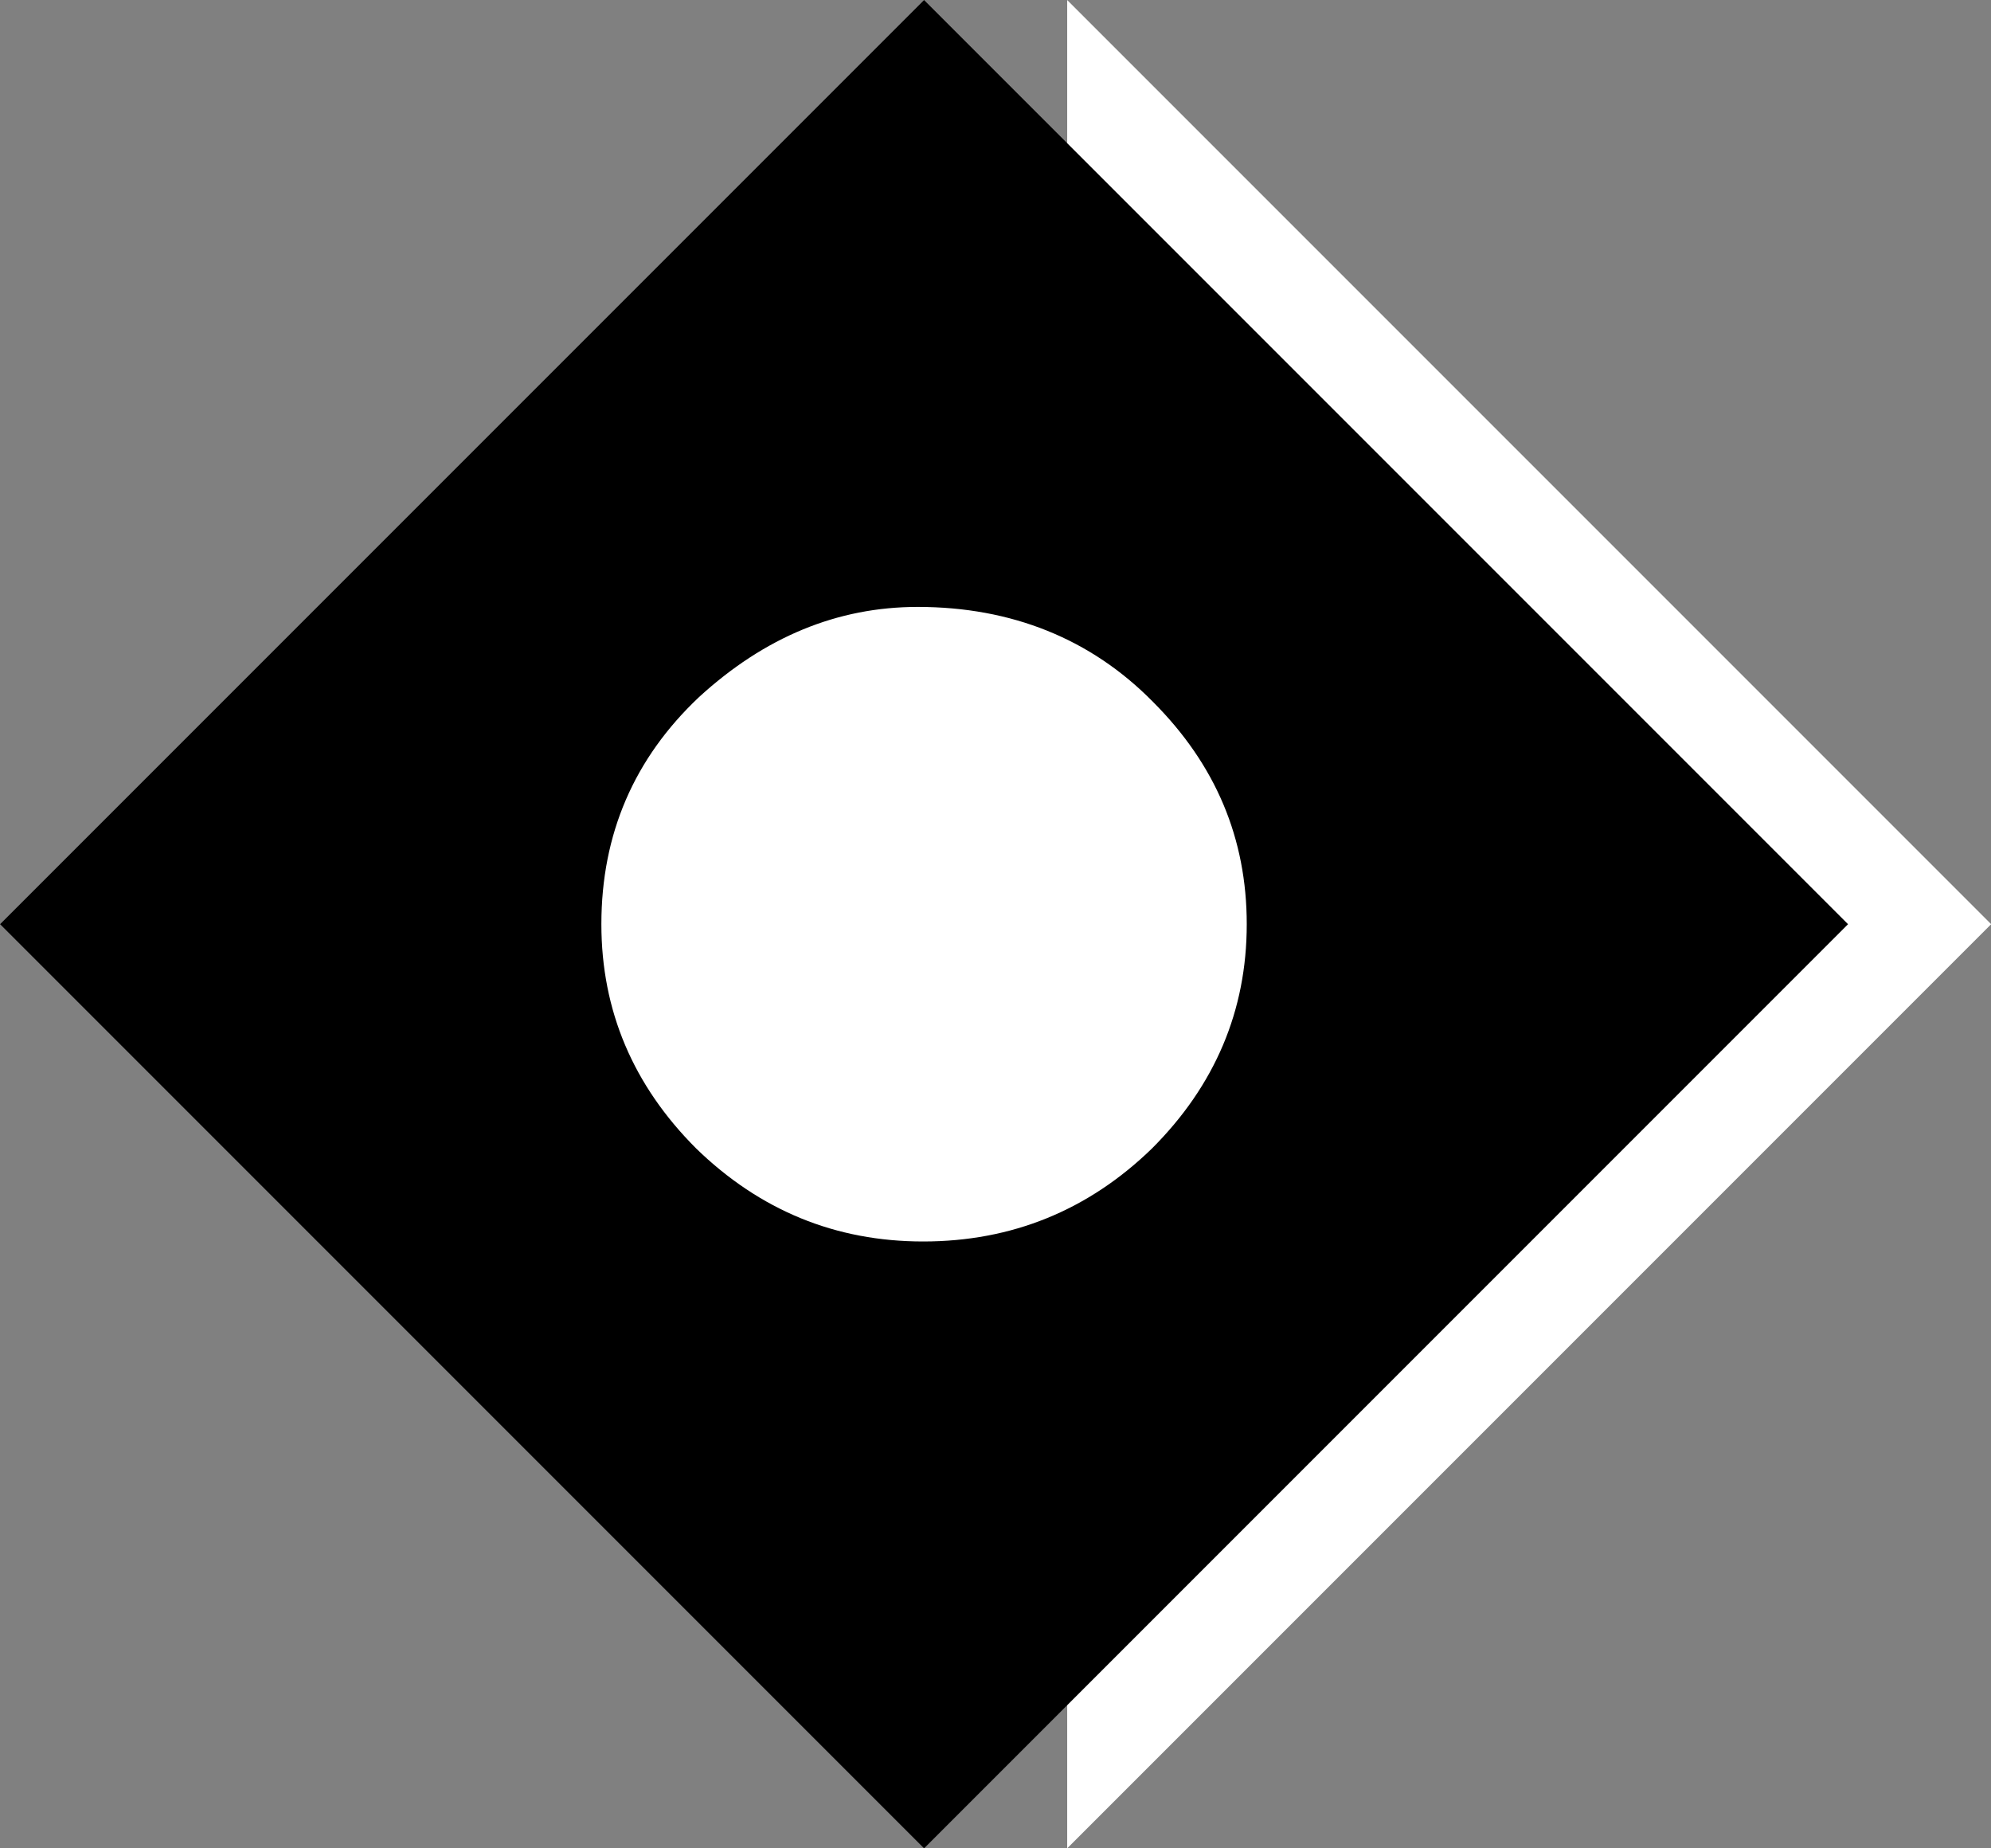 <?xml version="1.0" encoding="UTF-8" standalone="no"?><svg xmlns="http://www.w3.org/2000/svg" xmlns:xlink="http://www.w3.org/1999/xlink" fill="#000000" height="421.3" preserveAspectRatio="xMidYMid meet" version="1" viewBox="0.6 0.3 453.9 421.3" width="453.9" zoomAndPan="magnify"><rect x="0.6" y="0.3" width="453.9" height="421.3" fill="#808080" stroke="none"/><g fill-rule="evenodd"><g id="change1_1"><path d="M 243.895 0.312 L 454.539 210.953 L 243.895 421.598 L 243.895 388.25 L 195.559 389.543 L 35.527 208.617 L 133.707 97.473 L 243.895 33.66 L 243.895 0.312" fill="#ffffff"/></g><g id="change2_1"><path d="M 0.621 210.953 L 211.266 0.312 L 421.91 210.953 L 211.266 421.598 Z M 209.812 138.637 C 231.215 138.637 249.297 145.91 263.426 160.25 C 277.766 174.59 284.828 191.422 284.828 210.953 C 284.828 230.699 277.559 247.738 263.219 262.078 C 248.672 276.207 231.215 283.273 211.059 283.273 C 191.109 283.273 173.859 276.207 159.312 262.078 C 144.973 247.738 137.699 230.699 137.699 210.953 C 137.699 190.383 145.184 173.133 159.938 159.211 C 174.898 145.496 191.523 138.637 209.812 138.637" fill="#000000"/></g></g></svg>